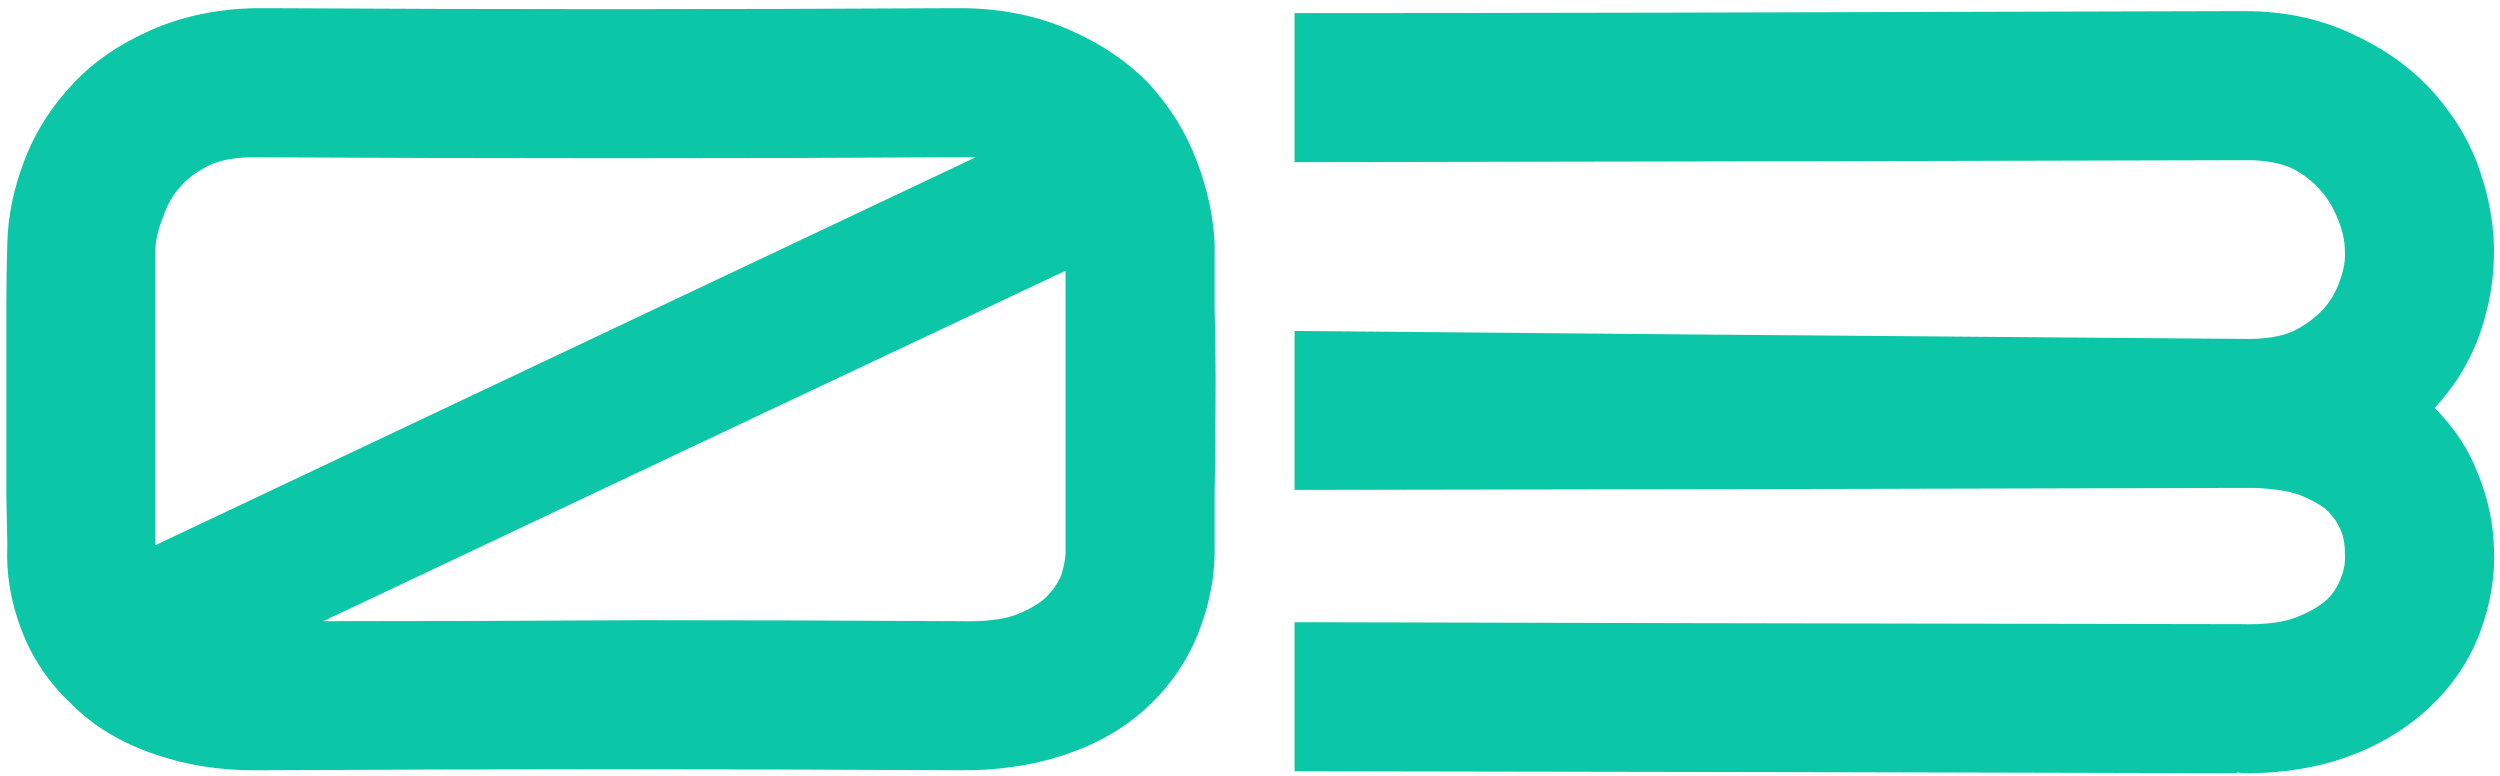 <?xml version="1.0" encoding="UTF-8"?> <svg xmlns="http://www.w3.org/2000/svg" width="277" height="86" viewBox="0 0 277 86" fill="none"> <path d="M28.375 0.906C28.448 0.906 28.521 0.906 28.594 0.906C28.812 0.906 28.995 0.906 29.141 0.906C29.359 0.906 29.578 0.906 29.797 0.906C42.411 0.979 55.026 1.016 67.641 1.016C80.255 1.016 92.906 0.979 105.594 0.906C105.812 0.906 106.031 0.906 106.25 0.906C106.469 0.906 106.688 0.906 106.906 0.906C111.135 0.979 115 1.781 118.5 3.312C122 4.844 124.917 6.812 127.25 9.219C129.656 11.844 131.443 14.724 132.609 17.859C133.776 20.922 134.432 23.948 134.578 26.938C134.578 29.198 134.578 31.604 134.578 34.156C134.651 36.781 134.688 39.406 134.688 42.031C134.688 46.844 134.651 51.109 134.578 54.828C134.578 58.547 134.578 60.406 134.578 60.406C134.651 63.542 134.104 66.641 132.938 69.703C131.771 72.838 129.948 75.609 127.469 78.016C124.917 80.495 121.781 82.354 118.062 83.594C114.417 84.833 110.37 85.417 105.922 85.344C105.995 85.344 106.068 85.344 106.141 85.344C93.307 85.271 80.474 85.234 67.641 85.234C54.807 85.234 41.974 85.271 29.141 85.344C29.213 85.344 29.287 85.344 29.359 85.344C28.995 85.344 28.594 85.344 28.156 85.344C24.219 85.344 20.573 84.76 17.219 83.594C13.5 82.354 10.401 80.495 7.922 78.016C5.37 75.609 3.51 72.838 2.344 69.703C1.177 66.641 0.667 63.542 0.812 60.406C0.812 60.406 0.776 58.547 0.703 54.828C0.703 51.109 0.703 46.844 0.703 42.031C0.703 39.406 0.703 36.781 0.703 34.156C0.703 31.604 0.74 29.198 0.812 26.938C0.885 23.948 1.505 20.922 2.672 17.859C3.839 14.724 5.661 11.844 8.141 9.219C10.401 6.812 13.281 4.844 16.781 3.312C20.281 1.781 24.146 0.979 28.375 0.906ZM105.703 17.422C94.109 17.495 81.568 17.531 68.078 17.531C54.589 17.531 41.099 17.495 27.609 17.422C25.641 17.495 24.109 17.823 23.016 18.406C21.849 18.99 20.865 19.719 20.062 20.594C19.188 21.542 18.531 22.672 18.094 23.984C17.583 25.224 17.292 26.391 17.219 27.484C17.219 27.484 17.219 27.521 17.219 27.594C17.219 34.885 17.219 45.823 17.219 60.406C37.417 50.854 67.713 36.526 108.109 17.422C108.036 17.422 107.964 17.422 107.891 17.422C107.891 17.422 107.818 17.422 107.672 17.422C107.38 17.422 107.052 17.422 106.688 17.422C106.396 17.422 106.068 17.422 105.703 17.422ZM118.062 30C99.76 38.604 72.344 51.547 35.812 68.828C47.552 68.828 59.292 68.792 71.031 68.719C82.771 68.719 94.547 68.755 106.359 68.828C109.13 68.901 111.245 68.646 112.703 68.062C114.161 67.479 115.255 66.823 115.984 66.094C116.641 65.438 117.151 64.708 117.516 63.906C117.807 63.104 117.99 62.266 118.062 61.391C118.062 56.141 118.062 50.891 118.062 45.641C118.062 40.464 118.062 35.25 118.062 30ZM248.766 1.234C252.995 1.234 256.859 2.036 260.359 3.641C263.786 5.172 266.667 7.141 269 9.547C271.479 12.172 273.302 15.016 274.469 18.078C275.635 21.213 276.255 24.276 276.328 27.266C276.328 27.557 276.328 27.812 276.328 28.031C276.328 30.875 275.854 33.719 274.906 36.562C273.885 39.698 272.172 42.578 269.766 45.203C271.953 47.391 273.557 49.833 274.578 52.531C275.672 55.229 276.255 57.964 276.328 60.734C276.474 63.797 275.964 66.896 274.797 70.031C273.63 73.167 271.771 75.938 269.219 78.344C266.667 80.75 263.568 82.609 259.922 83.922C256.568 85.088 252.922 85.672 248.984 85.672C248.547 85.672 248.146 85.635 247.781 85.562C247.781 85.562 247.854 85.599 248 85.672C224.74 85.599 189.885 85.526 143.438 85.453C143.438 81.807 143.438 76.302 143.438 68.938C166.698 69.01 201.589 69.083 248.109 69.156C248.109 69.156 248.146 69.156 248.219 69.156C250.917 69.229 252.995 68.974 254.453 68.391C255.911 67.807 257.042 67.151 257.844 66.422C258.573 65.693 259.083 64.891 259.375 64.016C259.74 63.141 259.885 62.229 259.812 61.281C259.812 60.188 259.63 59.276 259.266 58.547C258.901 57.745 258.354 57.016 257.625 56.359C256.969 55.849 256.021 55.339 254.781 54.828C253.542 54.391 251.865 54.135 249.75 54.062C249.75 54.062 249.714 54.062 249.641 54.062C249.349 54.062 249.057 54.062 248.766 54.062C248.401 54.062 248.036 54.062 247.672 54.062C247.672 54.062 247.635 54.062 247.562 54.062C224.375 54.135 189.667 54.208 143.438 54.281C143.438 50.417 143.438 44.547 143.438 36.672C166.698 36.891 201.589 37.182 248.109 37.547C248.109 37.547 248.146 37.547 248.219 37.547C250.771 37.62 252.74 37.328 254.125 36.672C255.438 36.016 256.531 35.214 257.406 34.266C258.208 33.391 258.828 32.333 259.266 31.094C259.703 29.854 259.885 28.76 259.812 27.812C259.812 26.719 259.557 25.552 259.047 24.312C258.536 23 257.844 21.87 256.969 20.922C256.167 20.047 255.219 19.318 254.125 18.734C252.958 18.151 251.427 17.823 249.531 17.75C249.24 17.75 248.948 17.75 248.656 17.75C248.365 17.75 248.036 17.75 247.672 17.75C247.672 17.75 247.635 17.75 247.562 17.75C224.375 17.823 189.667 17.896 143.438 17.969C143.438 14.323 143.438 8.818 143.438 1.453C166.479 1.453 201.115 1.38 247.344 1.234C247.271 1.234 247.161 1.234 247.016 1.234C247.307 1.234 247.599 1.234 247.891 1.234C248.182 1.234 248.474 1.234 248.766 1.234Z" fill="#0BC6A7"></path> </svg> 